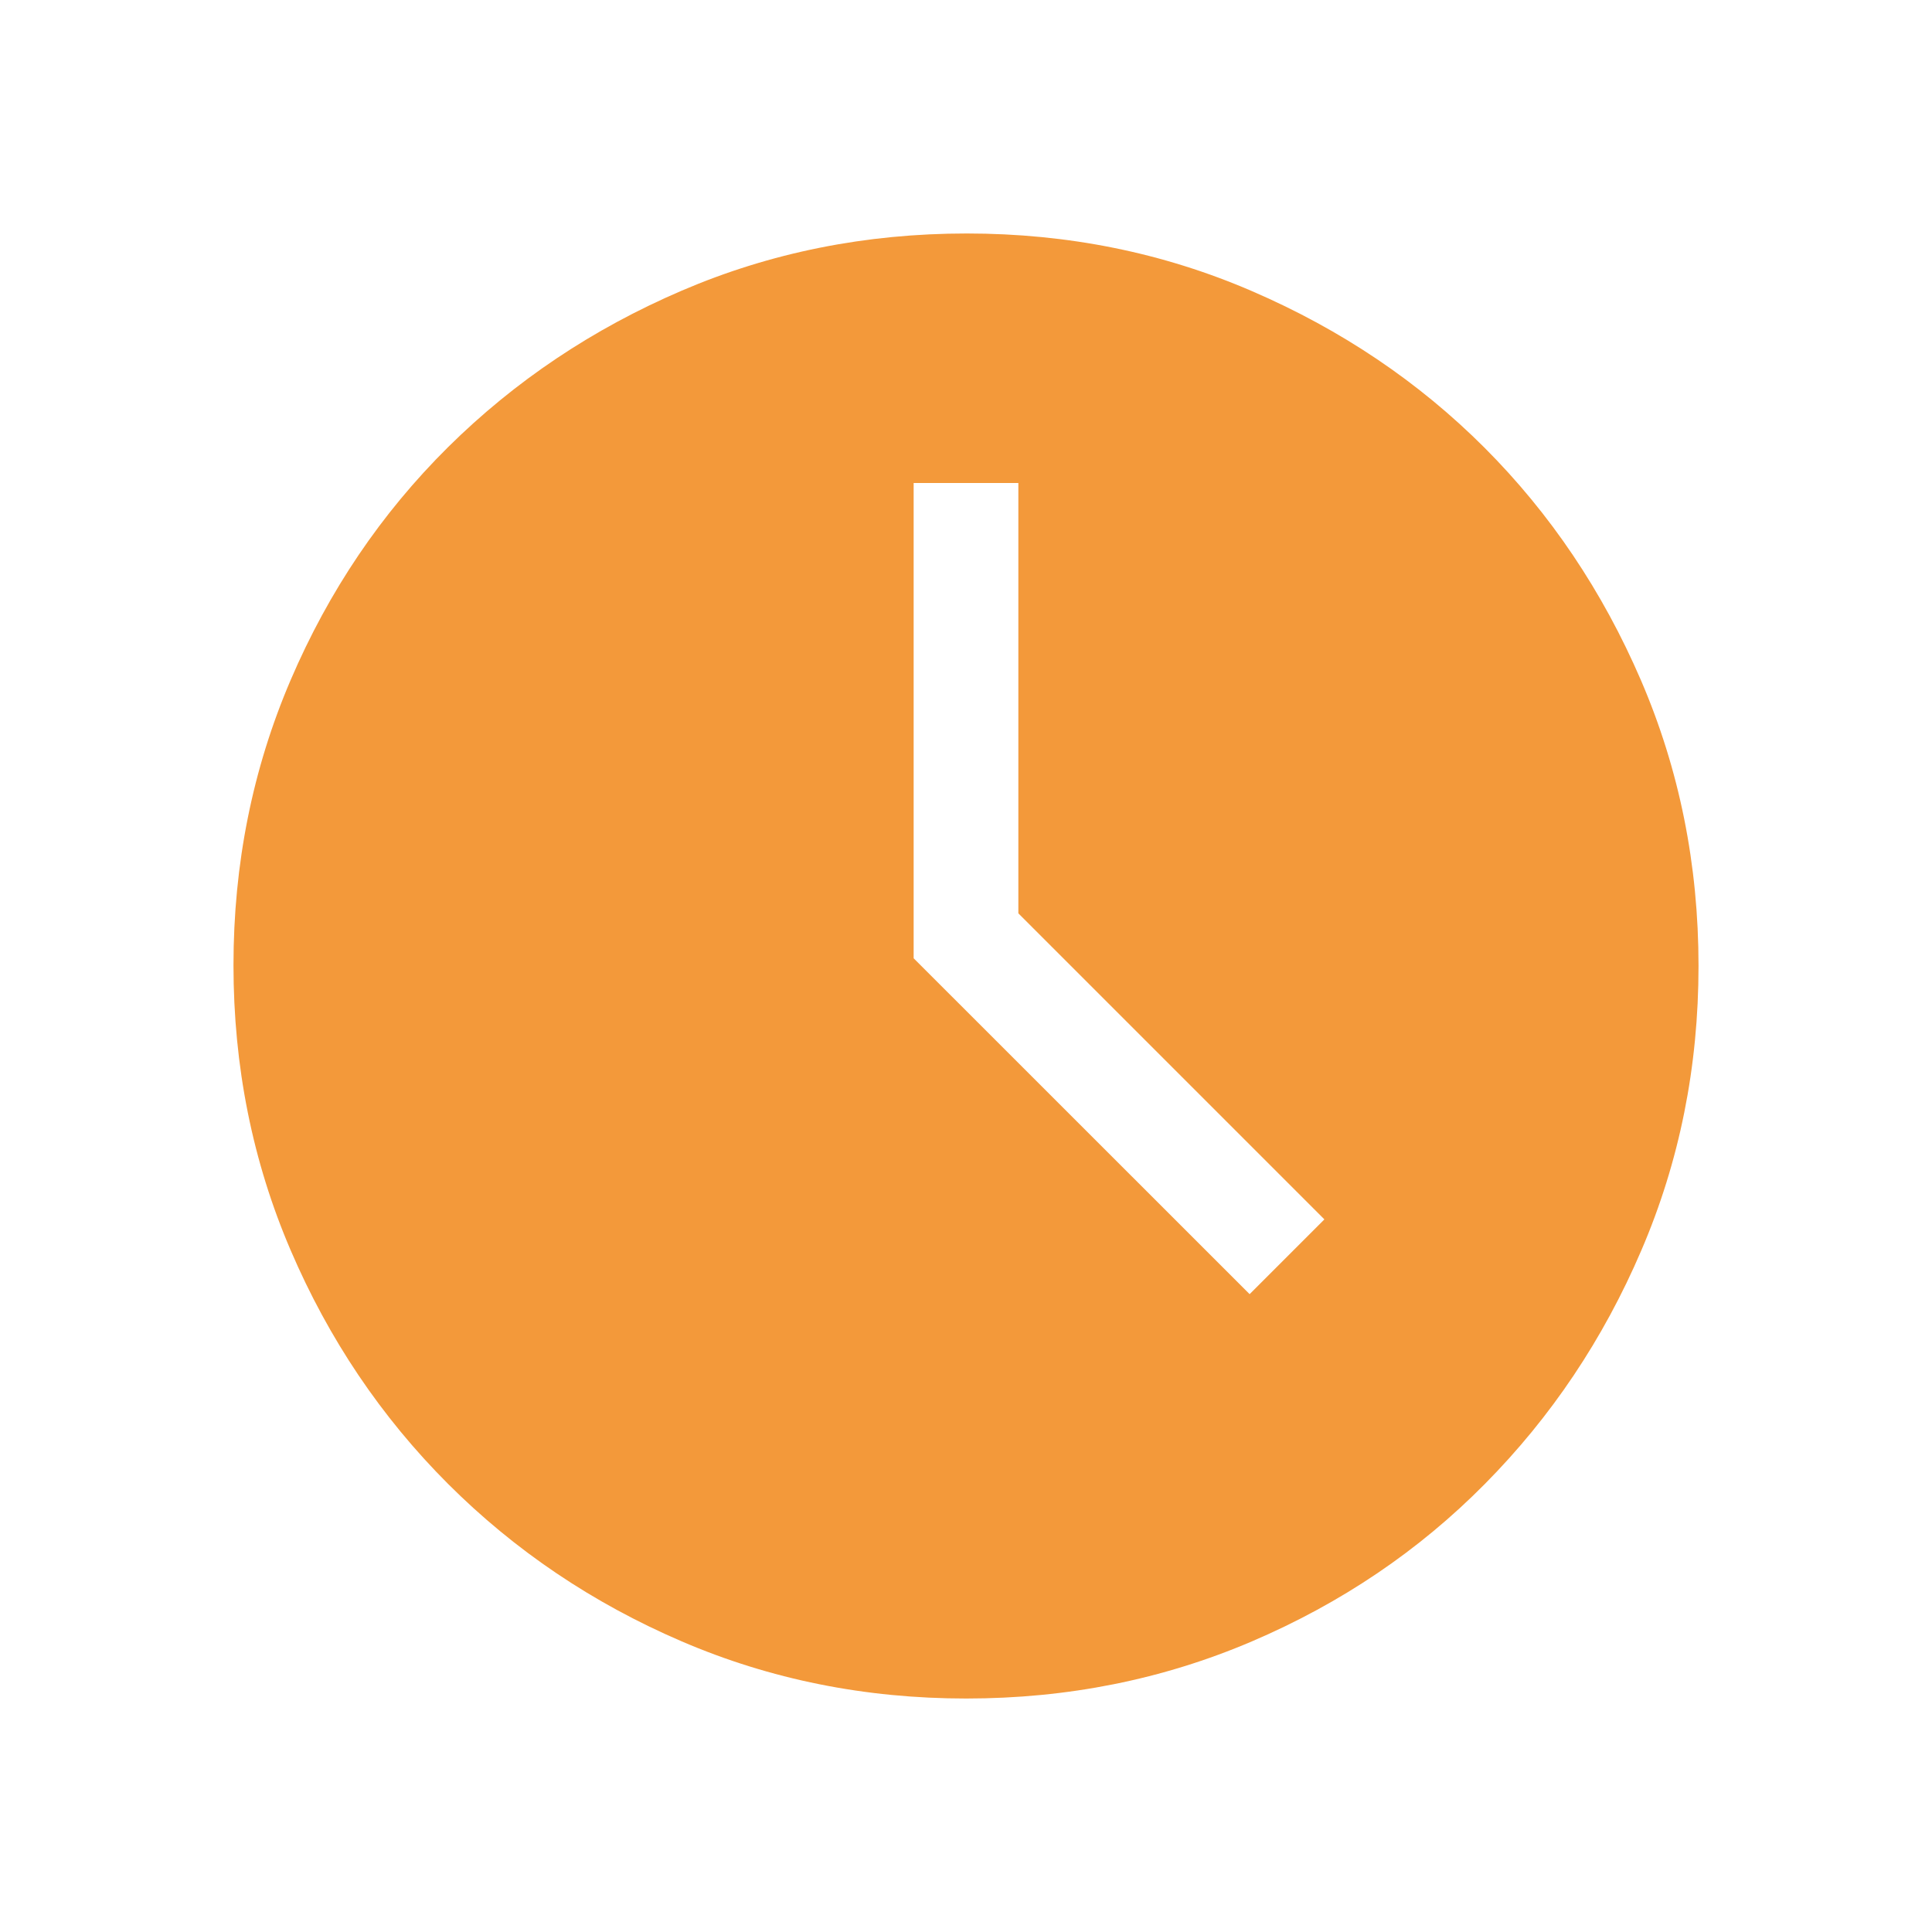 <svg width="20" height="20" viewBox="0 0 20 20" fill="none" xmlns="http://www.w3.org/2000/svg">
<path d="M12.936 13.397L13.71 12.623L10.542 9.455V5H9.458V9.92L12.936 13.397ZM10.002 17.583C8.957 17.583 7.975 17.386 7.056 16.991C6.137 16.596 5.331 16.053 4.639 15.362C3.947 14.67 3.404 13.864 3.009 12.943C2.614 12.023 2.417 11.039 2.417 9.992C2.417 8.945 2.614 7.961 3.009 7.039C3.404 6.117 3.947 5.314 4.638 4.629C5.33 3.944 6.136 3.404 7.057 3.009C7.977 2.614 8.961 2.417 10.008 2.417C11.055 2.417 12.04 2.616 12.961 3.014C13.883 3.412 14.685 3.952 15.367 4.634C16.049 5.317 16.589 6.119 16.987 7.042C17.384 7.964 17.583 8.95 17.583 9.999C17.583 11.043 17.386 12.025 16.991 12.944C16.597 13.864 16.057 14.669 15.372 15.361C14.688 16.053 13.884 16.596 12.961 16.991C12.037 17.386 11.051 17.583 10.002 17.583Z" fill="#F3993A"/>
</svg>
